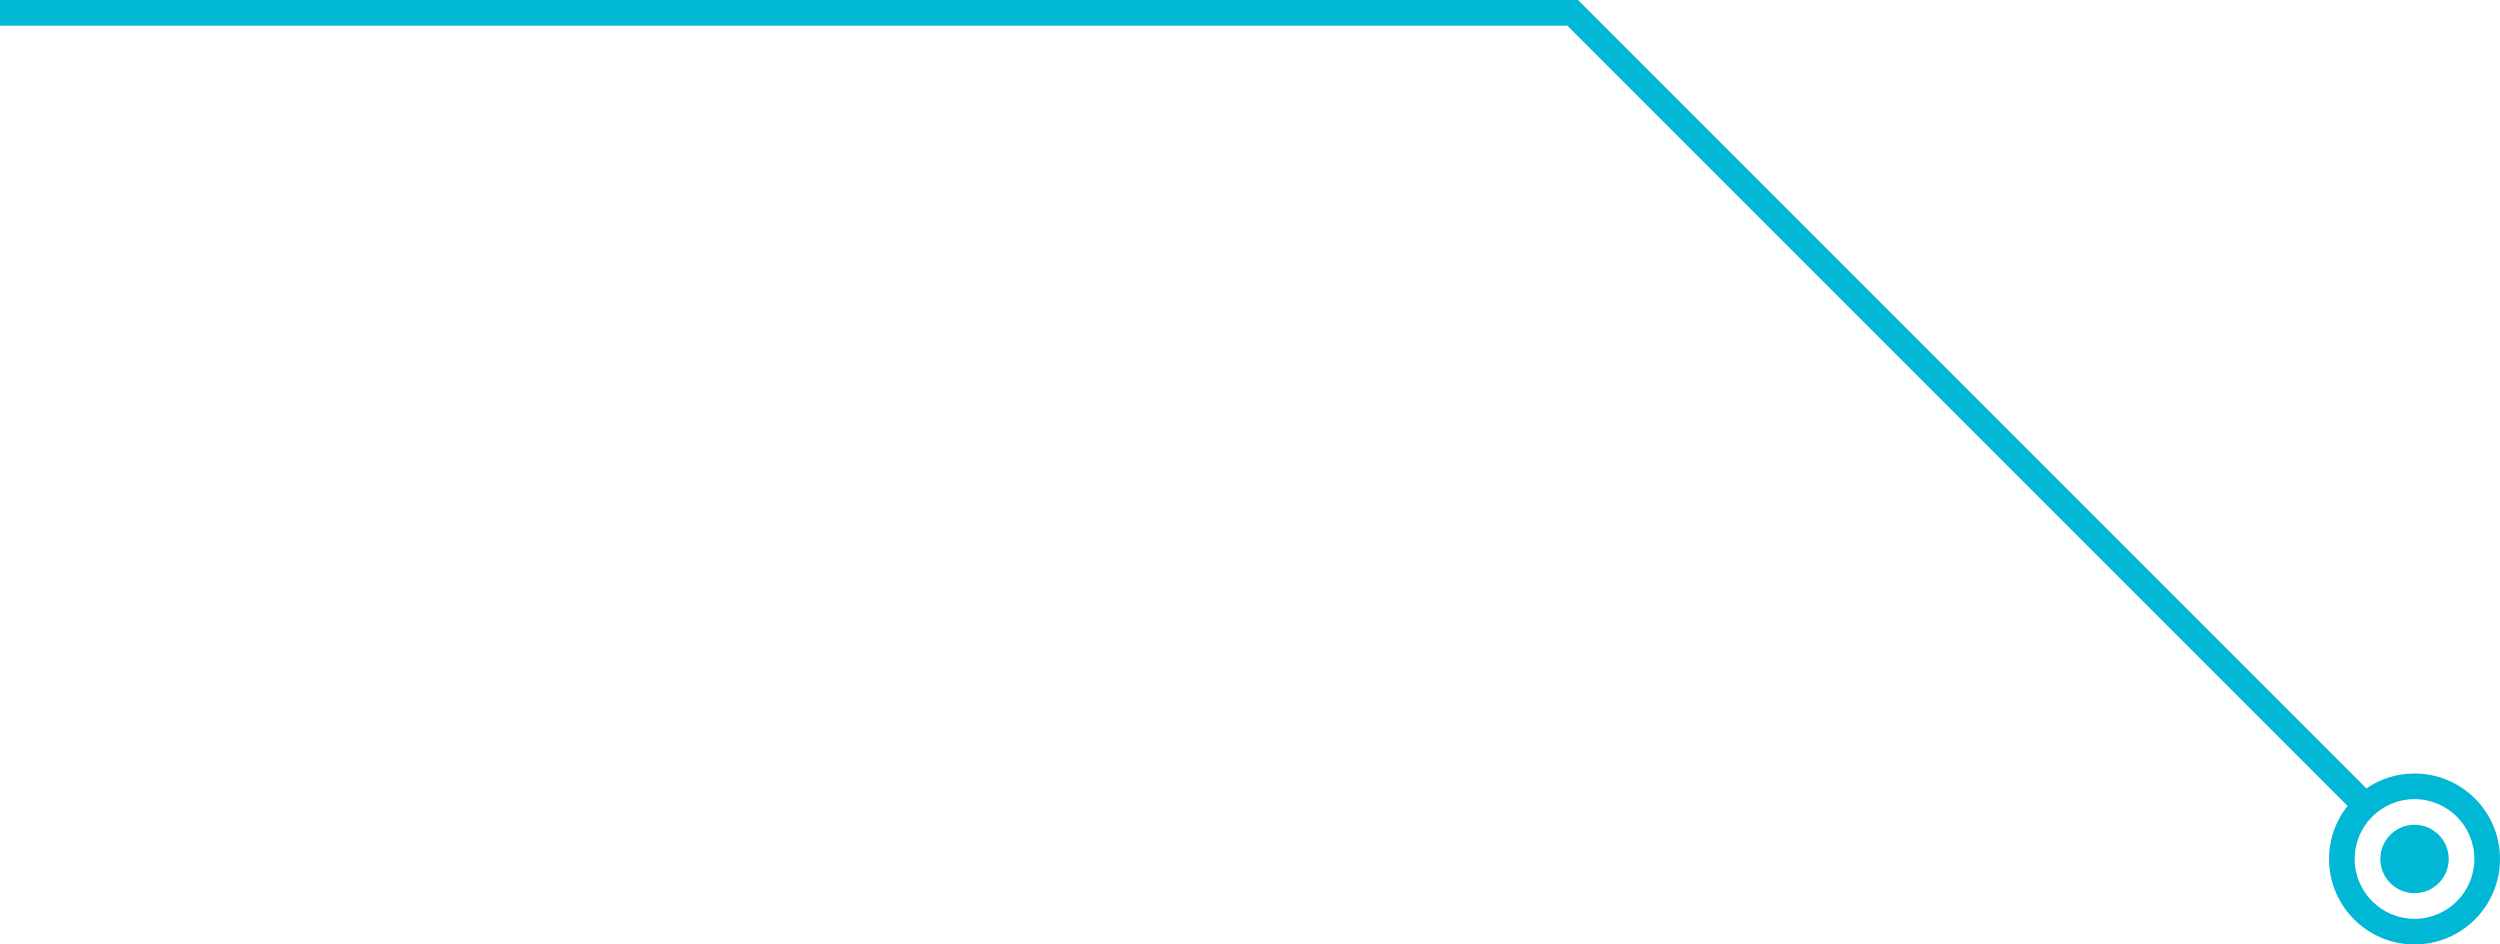 <?xml version="1.0" encoding="UTF-8"?> <svg xmlns="http://www.w3.org/2000/svg" width="1170" height="442" viewBox="0 0 1170 442" fill="none"> <path d="M1130 418C1121.16 418 1114 410.837 1114 402C1114 393.163 1121.16 386 1130 386C1138.84 386 1146 393.163 1146 402C1146 410.837 1138.84 418 1130 418Z" fill="#00B7D6"></path> <path fill-rule="evenodd" clip-rule="evenodd" d="M738.485 0H0V12H733.515L1098.66 377.144C1093.24 383.969 1090 392.607 1090 402C1090 424.091 1107.91 442 1130 442C1152.09 442 1170 424.091 1170 402C1170 379.909 1152.09 362 1130 362C1121.63 362 1113.87 364.569 1107.45 368.96L738.485 0ZM1130 430C1114.54 430 1102 417.464 1102 402C1102 386.536 1114.54 374 1130 374C1145.46 374 1158 386.536 1158 402C1158 417.464 1145.46 430 1130 430Z" fill="#00B7D6"></path> </svg> 